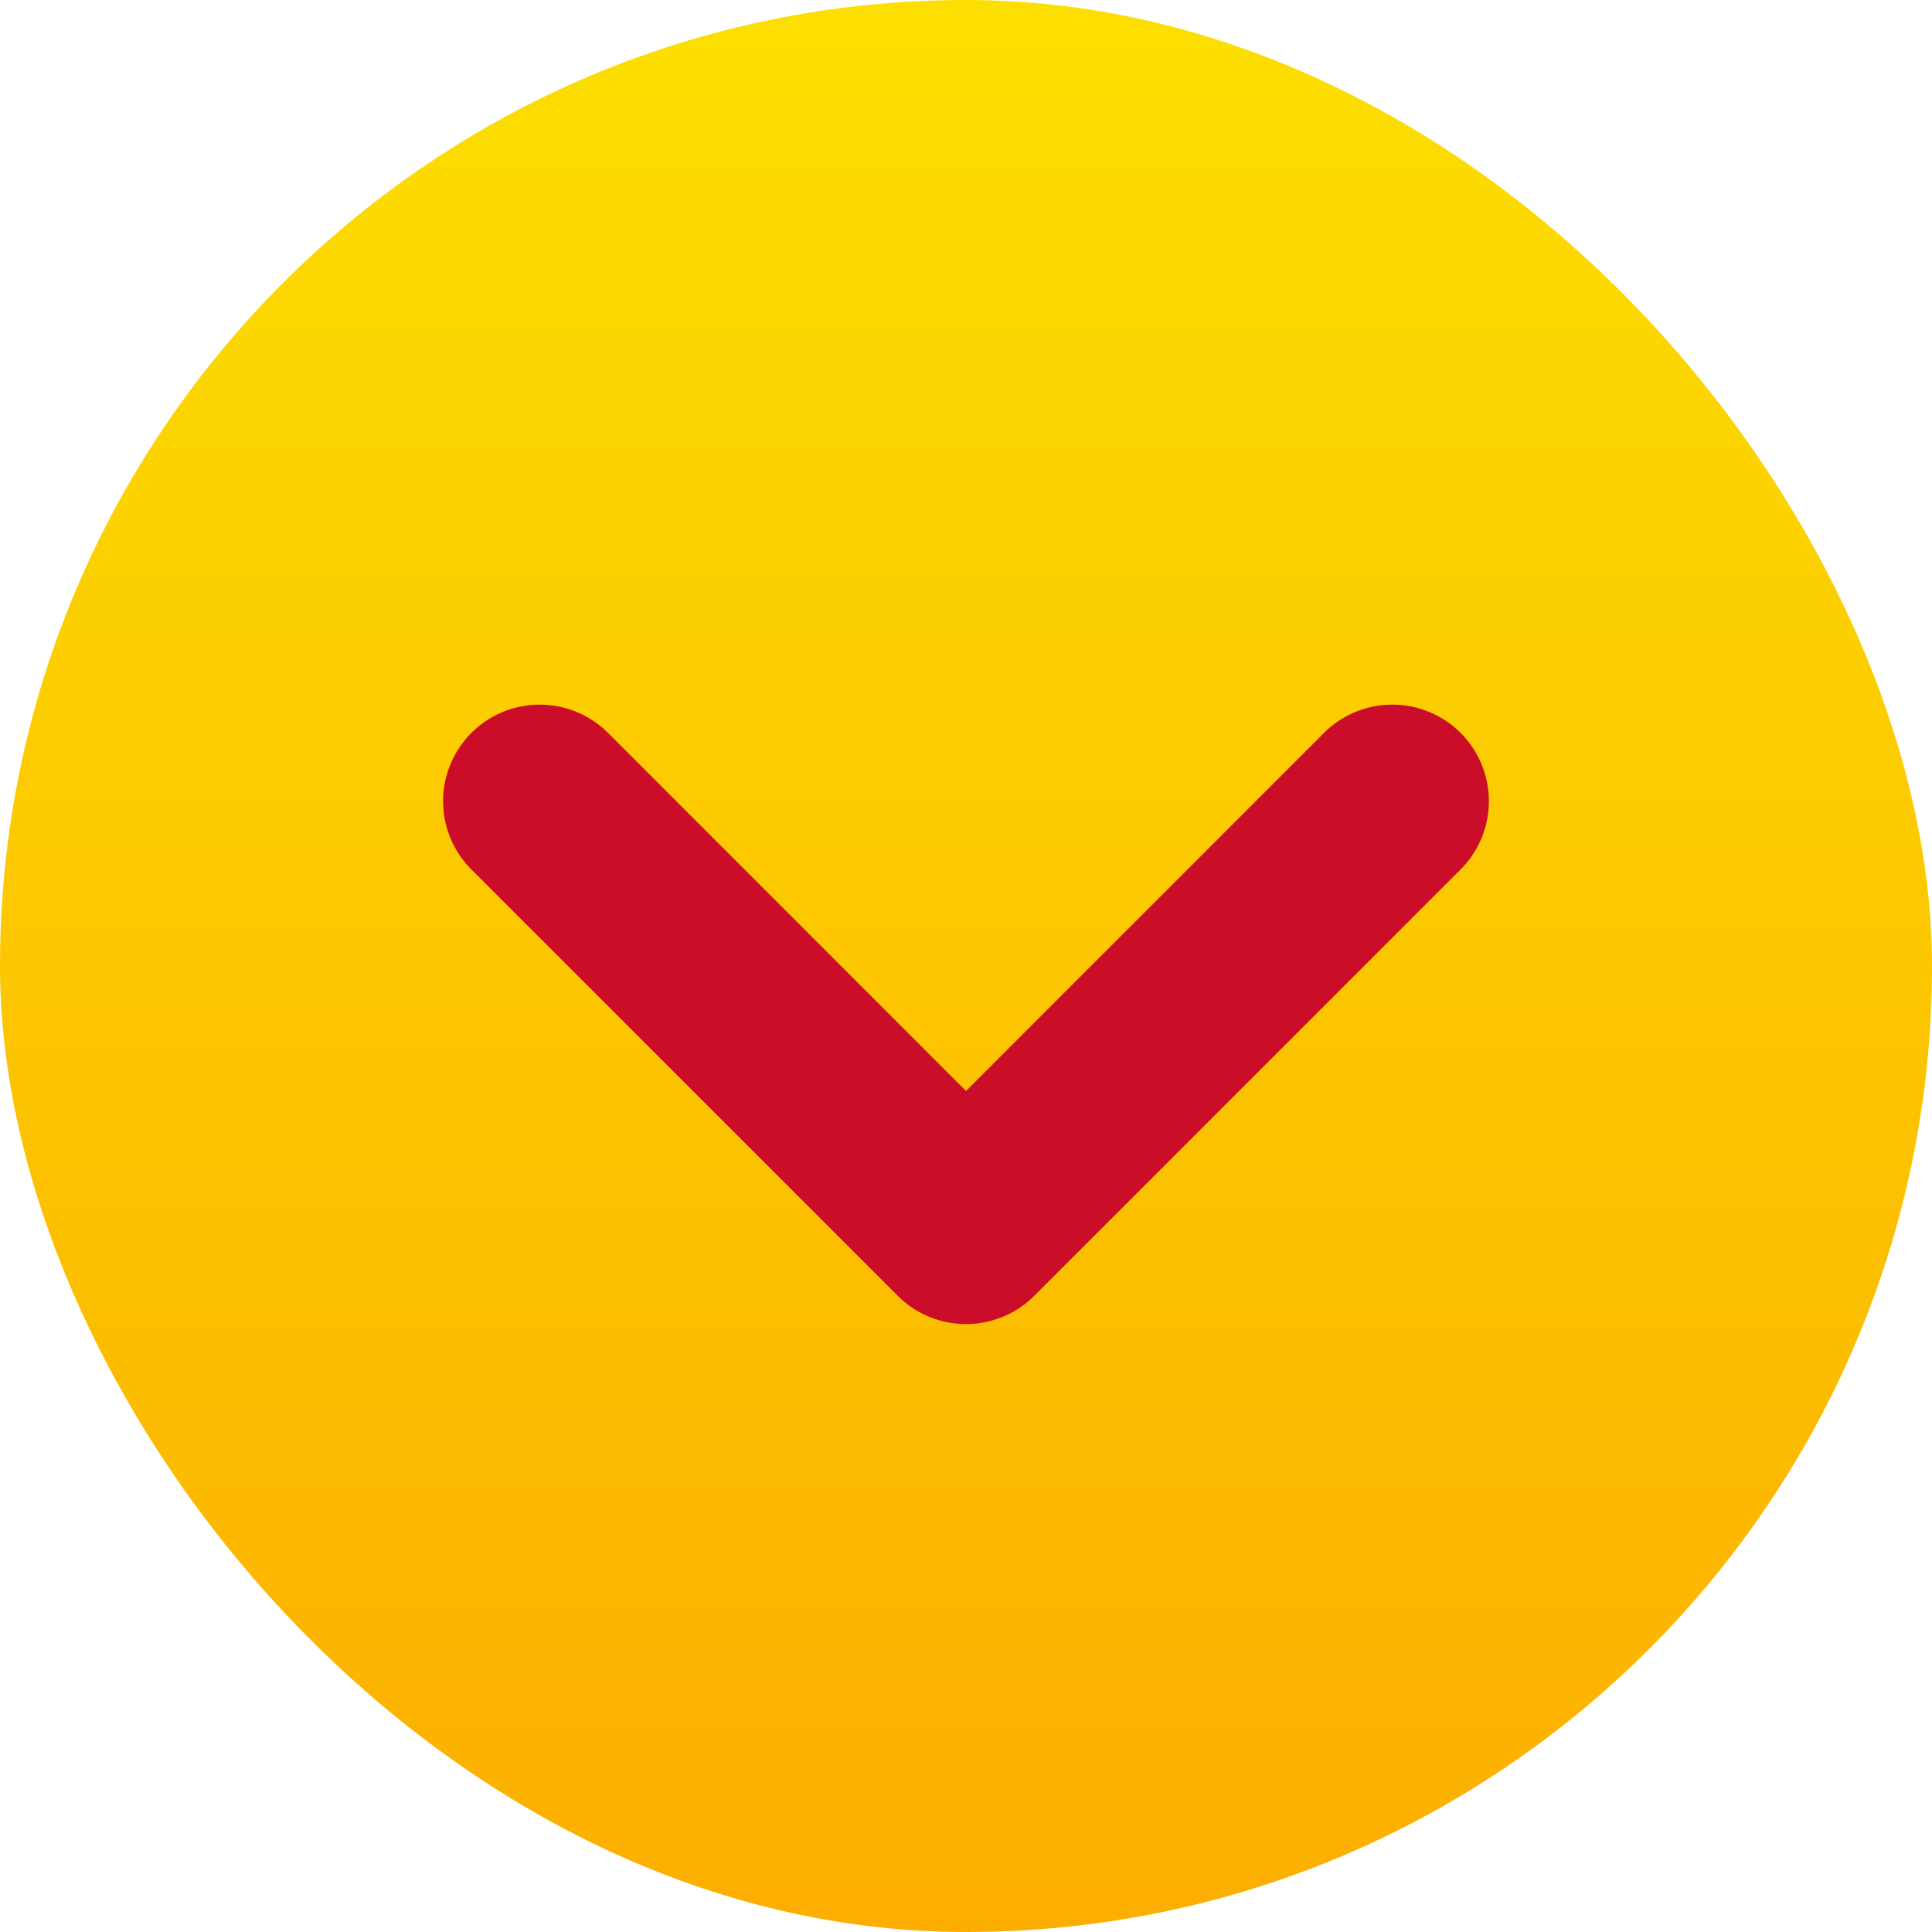 <svg xmlns="http://www.w3.org/2000/svg" xmlns:xlink="http://www.w3.org/1999/xlink" width="20" height="20" viewBox="0 0 20 20"><defs><linearGradient id="a" x1="0.5" x2="0.5" y2="1" gradientUnits="objectBoundingBox"><stop offset="0" stop-color="#fcdf00"/><stop offset="1" stop-color="#fcae00"/></linearGradient></defs><g transform="translate(-700 -993)"><rect width="20" height="20" rx="10" transform="translate(700 993)" fill="url(#a)"/><g transform="translate(714.413 1001.294) rotate(90)"><path d="M0,9.826a1,1,0,0,1-.707-.293,1,1,0,0,1,0-1.414L3,4.413-.707.707a1,1,0,0,1,0-1.414,1,1,0,0,1,1.414,0L5.12,3.706a1,1,0,0,1,0,1.414L.707,9.533A1,1,0,0,1,0,9.826Z" fill="#cc0d29"/></g></g></svg>